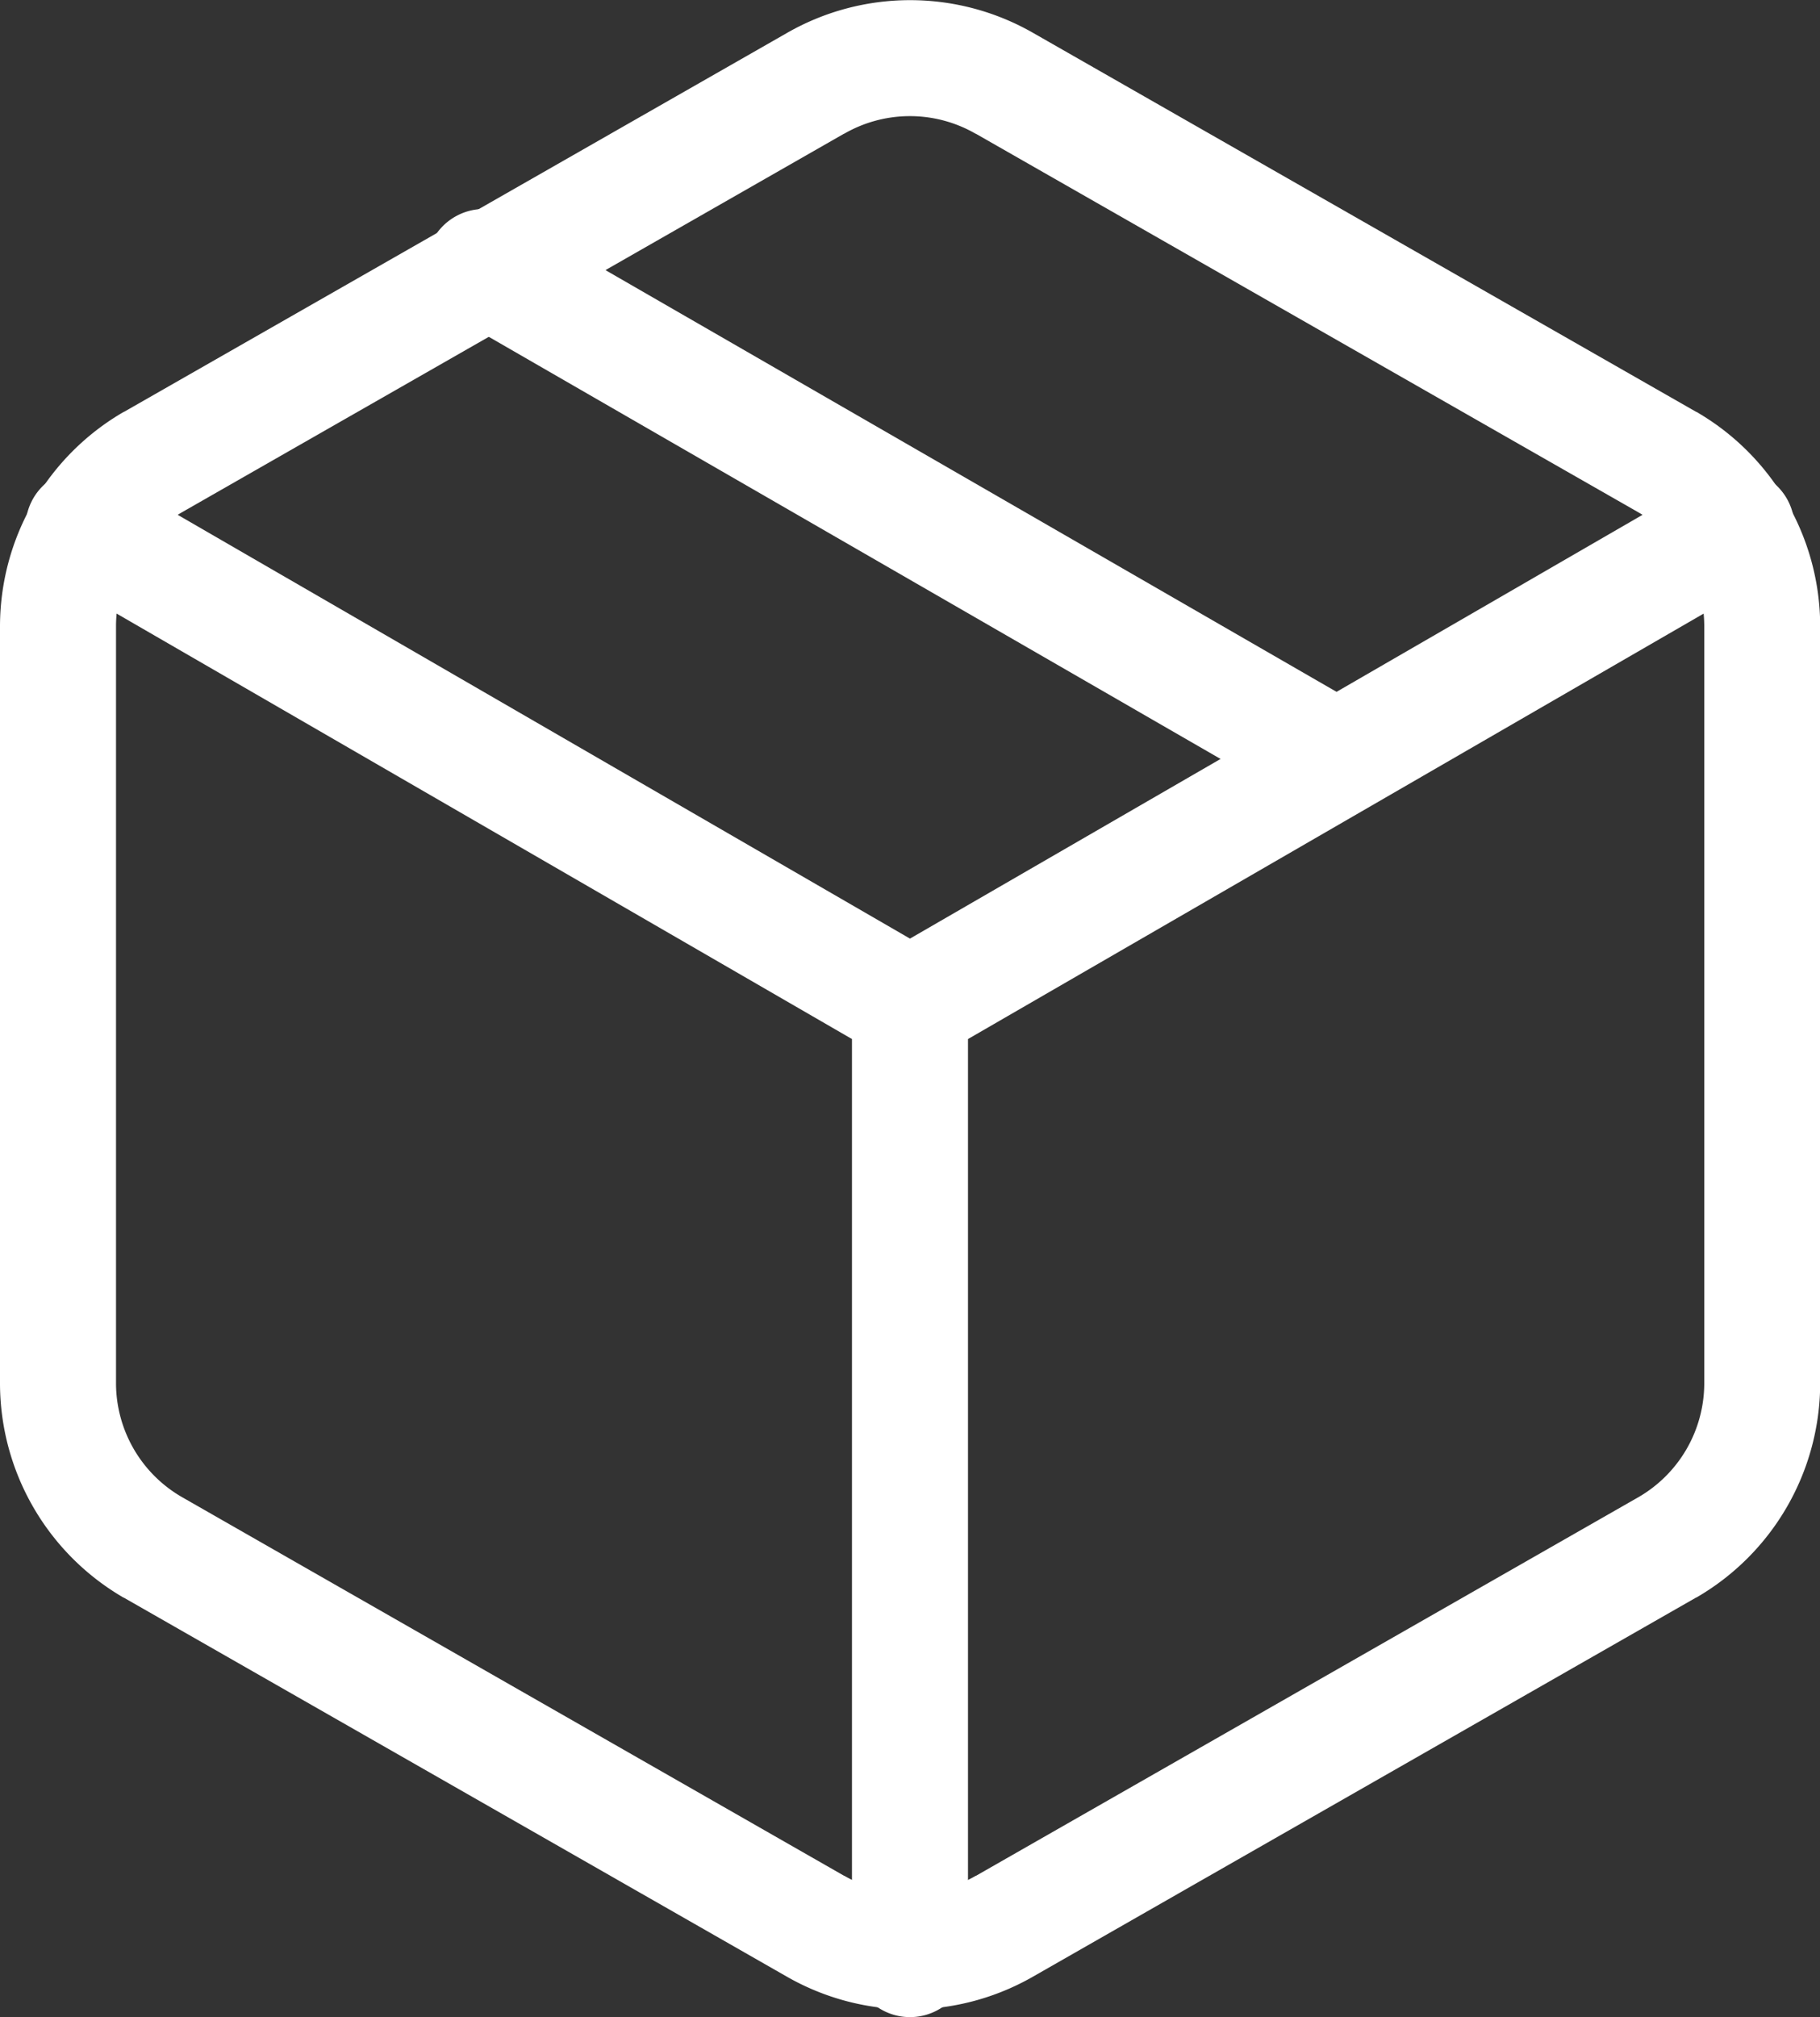 <svg xmlns="http://www.w3.org/2000/svg" width="47.065" height="52.151" viewBox="0 0 47.065 52.151">
  <rect x="0" y="0" width="47.065" height="52.151" fill="#333333" stroke="none"/>
  <g id="package_white" transform="translate(-3 -1.503)">
    <path id="path-3742" data-name="Path 3742" d="M33.281,20.521a1.493,1.493,0,0,1-.748-.2L10.5,7.614a1.5,1.5,0,0,1,1.5-2.6L34.032,17.721a1.5,1.5,0,0,1-.751,2.8Z" transform="translate(4.266 2.093)" fill="#FFFFFF"/>
    <path id="path-3743" data-name="Path 3743" d="M26.532,53.454a6.4,6.4,0,0,1-3.2-.855L6.2,42.808l-.006,0A6.415,6.415,0,0,1,3,37.272V17.686a6.415,6.415,0,0,1,3.2-5.534l.006,0,17.133-9.79a6.4,6.4,0,0,1,6.392,0l17.133,9.79.006,0a6.415,6.415,0,0,1,3.2,5.533V37.271a6.415,6.415,0,0,1-3.2,5.534l-.006,0L29.727,52.6A6.4,6.4,0,0,1,26.532,53.454ZM7.7,40.206,24.828,50l.006,0a3.4,3.4,0,0,0,3.4,0l.006,0,17.132-9.79a3.406,3.406,0,0,0,1.7-2.937V17.686a3.405,3.405,0,0,0-1.7-2.935L28.236,4.961l-.006,0a3.4,3.4,0,0,0-3.4,0l-.006,0L7.7,14.751A3.406,3.406,0,0,0,6,17.688V37.271A3.405,3.405,0,0,0,7.7,40.206Z" transform="translate(0 0)" fill="#FFFFFF"/>
    <path id="path-3744" data-name="Path 3744" d="M26.276,24.3a1.5,1.5,0,0,1-.751-.2L4.154,11.738a1.5,1.5,0,1,1,1.5-2.6L26.276,21.07,46.9,9.142a1.5,1.5,0,0,1,1.5,2.6L27.027,24.1A1.5,1.5,0,0,1,26.276,24.3Z" transform="translate(0.256 4.7)" fill="#FFFFFF"/>
    <path id="path-3745" data-name="Path 3745" d="M18,44.176a1.5,1.5,0,0,1-1.5-1.5V18a1.5,1.5,0,1,1,3,0V42.676A1.5,1.5,0,0,1,18,44.176Z" transform="translate(8.532 9.478)" fill="#FFFFFF"/>
  </g>
</svg>
